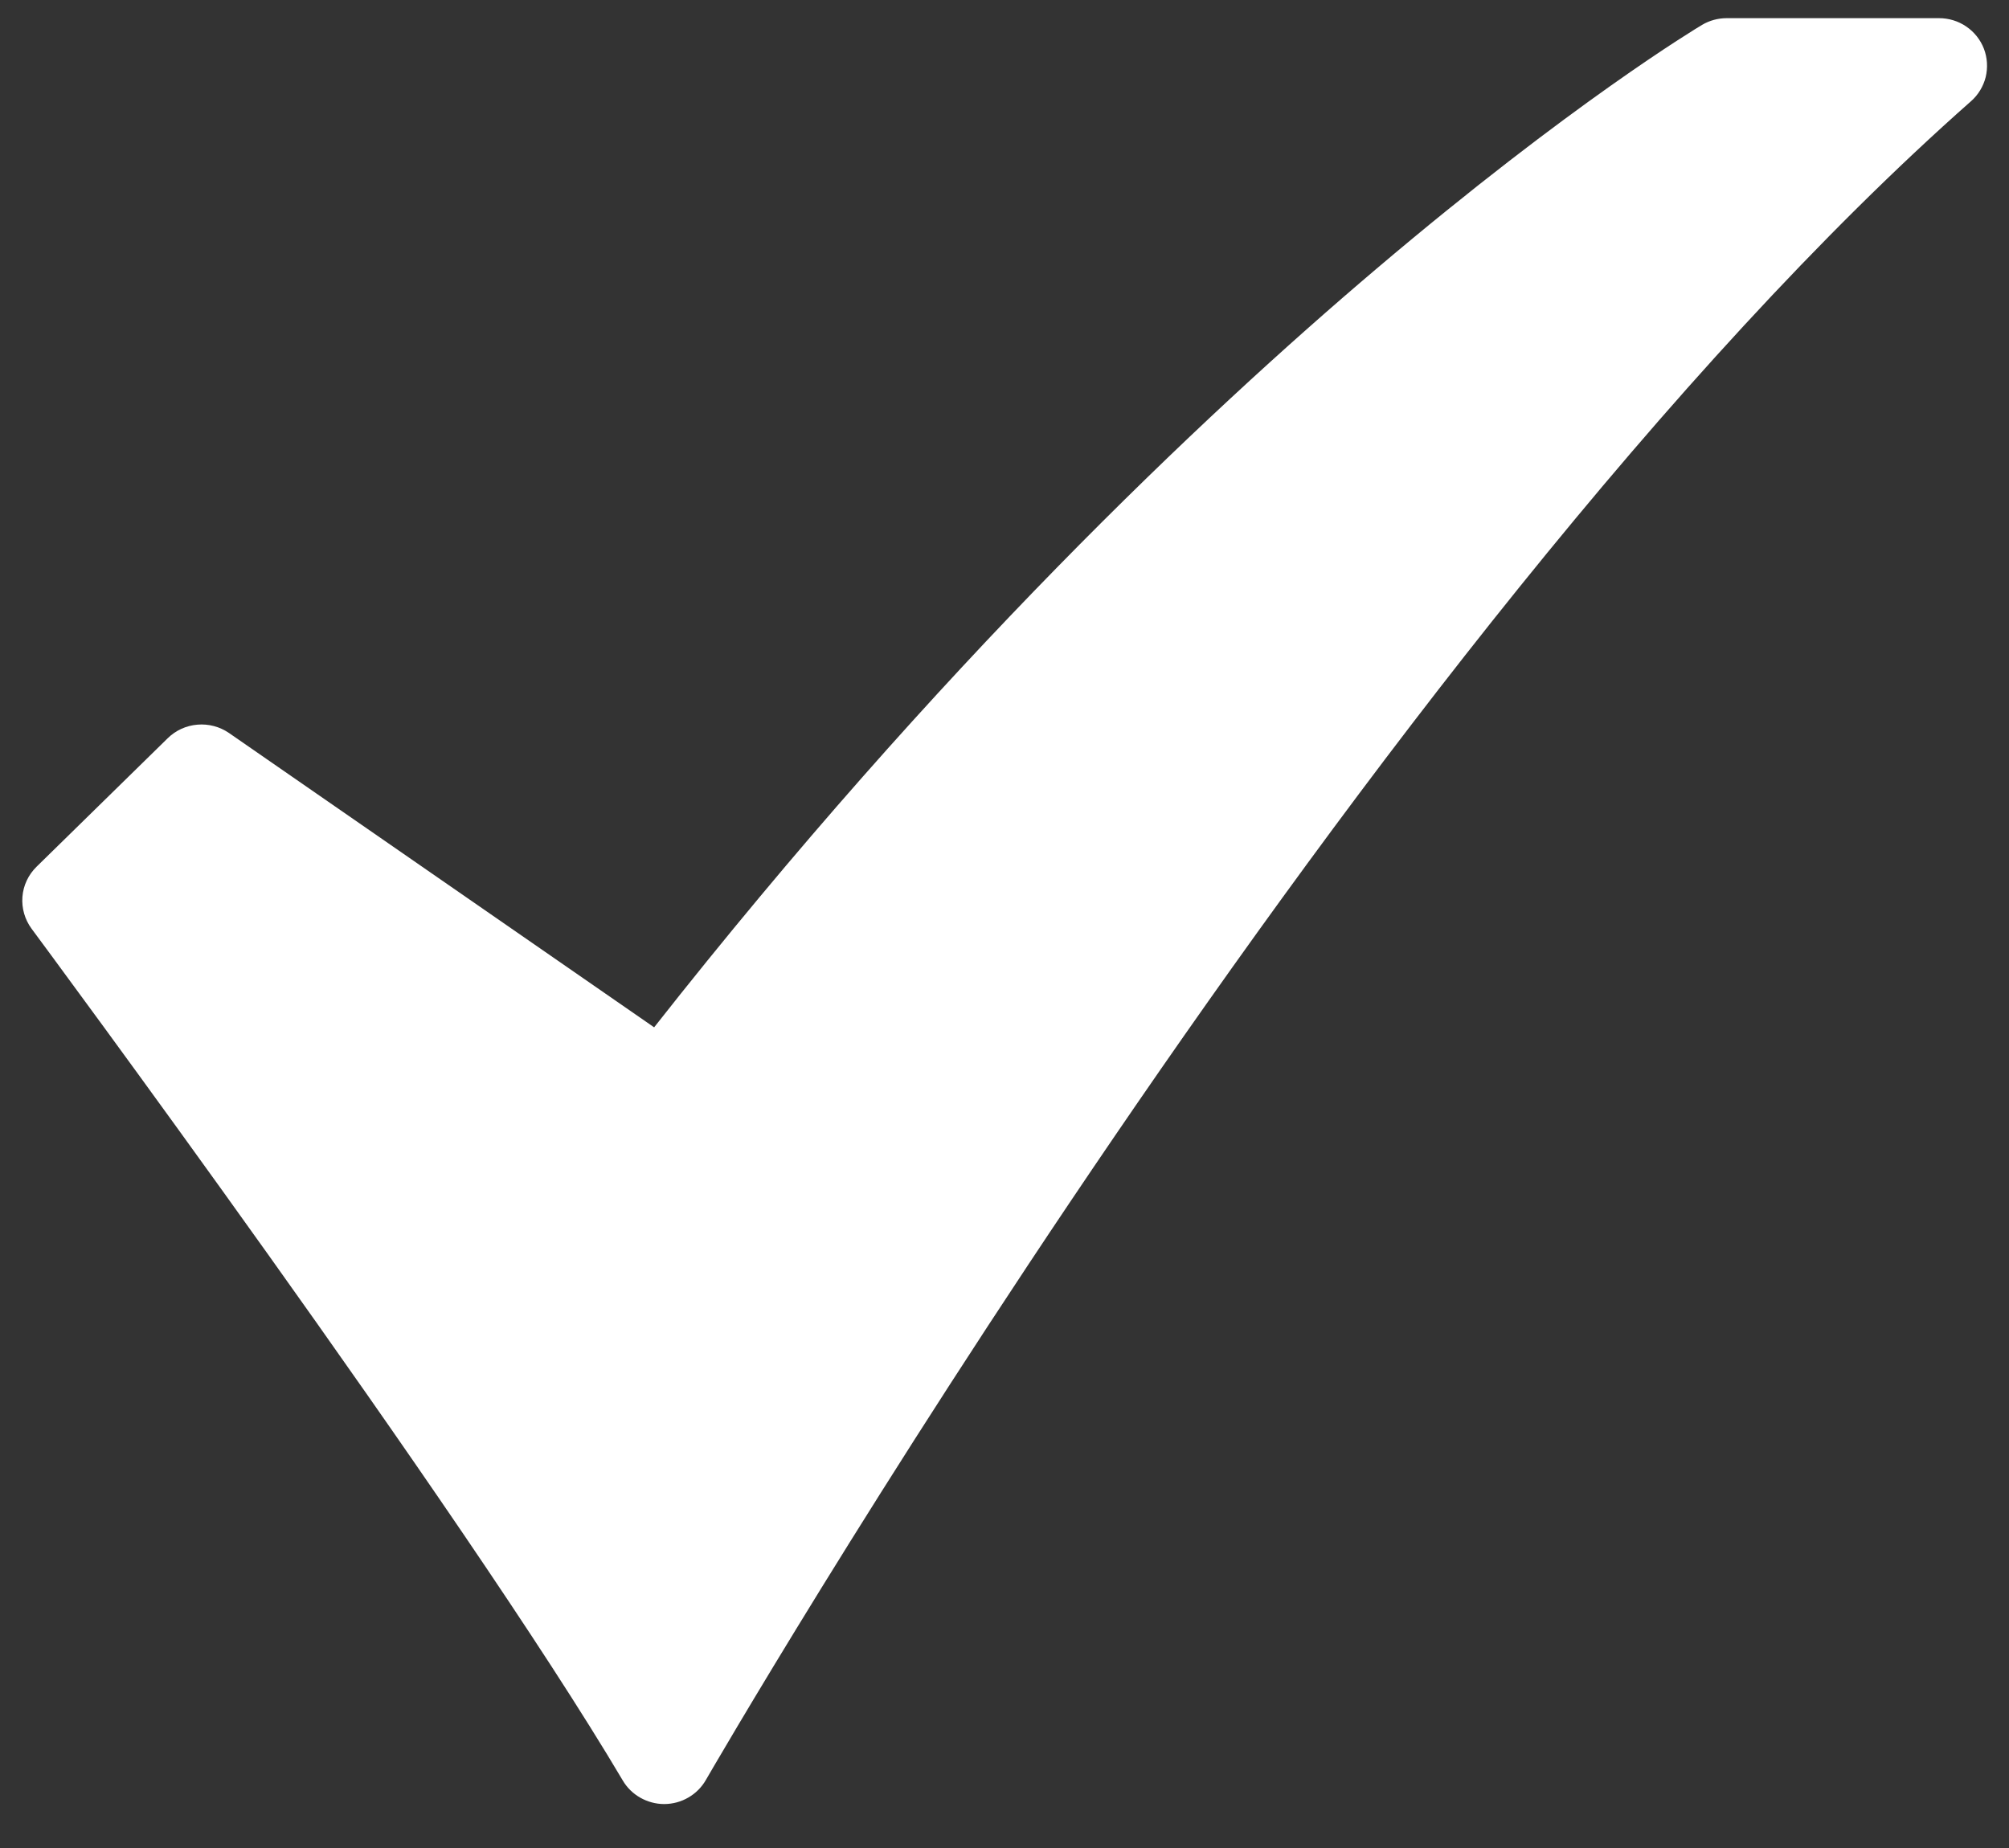 <svg width="25" height="23" viewBox="0 0 25 23" fill="none" xmlns="http://www.w3.org/2000/svg">
<rect x="0" y="0" width="25" height="23" fill="#333333" stroke="none"/>
<path d="M8.265 22.453C8.161 22.453 8.058 22.425 7.968 22.374C7.878 22.323 7.802 22.249 7.75 22.16C5.758 18.795 0.447 11.632 0.394 11.56C0.309 11.445 0.268 11.304 0.279 11.162C0.29 11.02 0.353 10.887 0.455 10.787L2.088 9.187C2.187 9.09 2.318 9.03 2.457 9.019C2.596 9.007 2.735 9.044 2.85 9.123L8.14 12.786C11.68 8.285 14.968 5.177 17.131 3.343C19.565 1.278 21.115 0.349 21.18 0.31C21.273 0.255 21.379 0.226 21.488 0.226H24.129C24.25 0.226 24.369 0.262 24.468 0.33C24.568 0.398 24.645 0.495 24.688 0.607C24.731 0.72 24.738 0.842 24.71 0.959C24.681 1.075 24.617 1.181 24.527 1.26C17.024 7.886 8.866 22.012 8.784 22.153C8.732 22.244 8.657 22.319 8.567 22.371C8.477 22.424 8.374 22.452 8.269 22.453H8.265Z" fill="white"/>
</svg>
